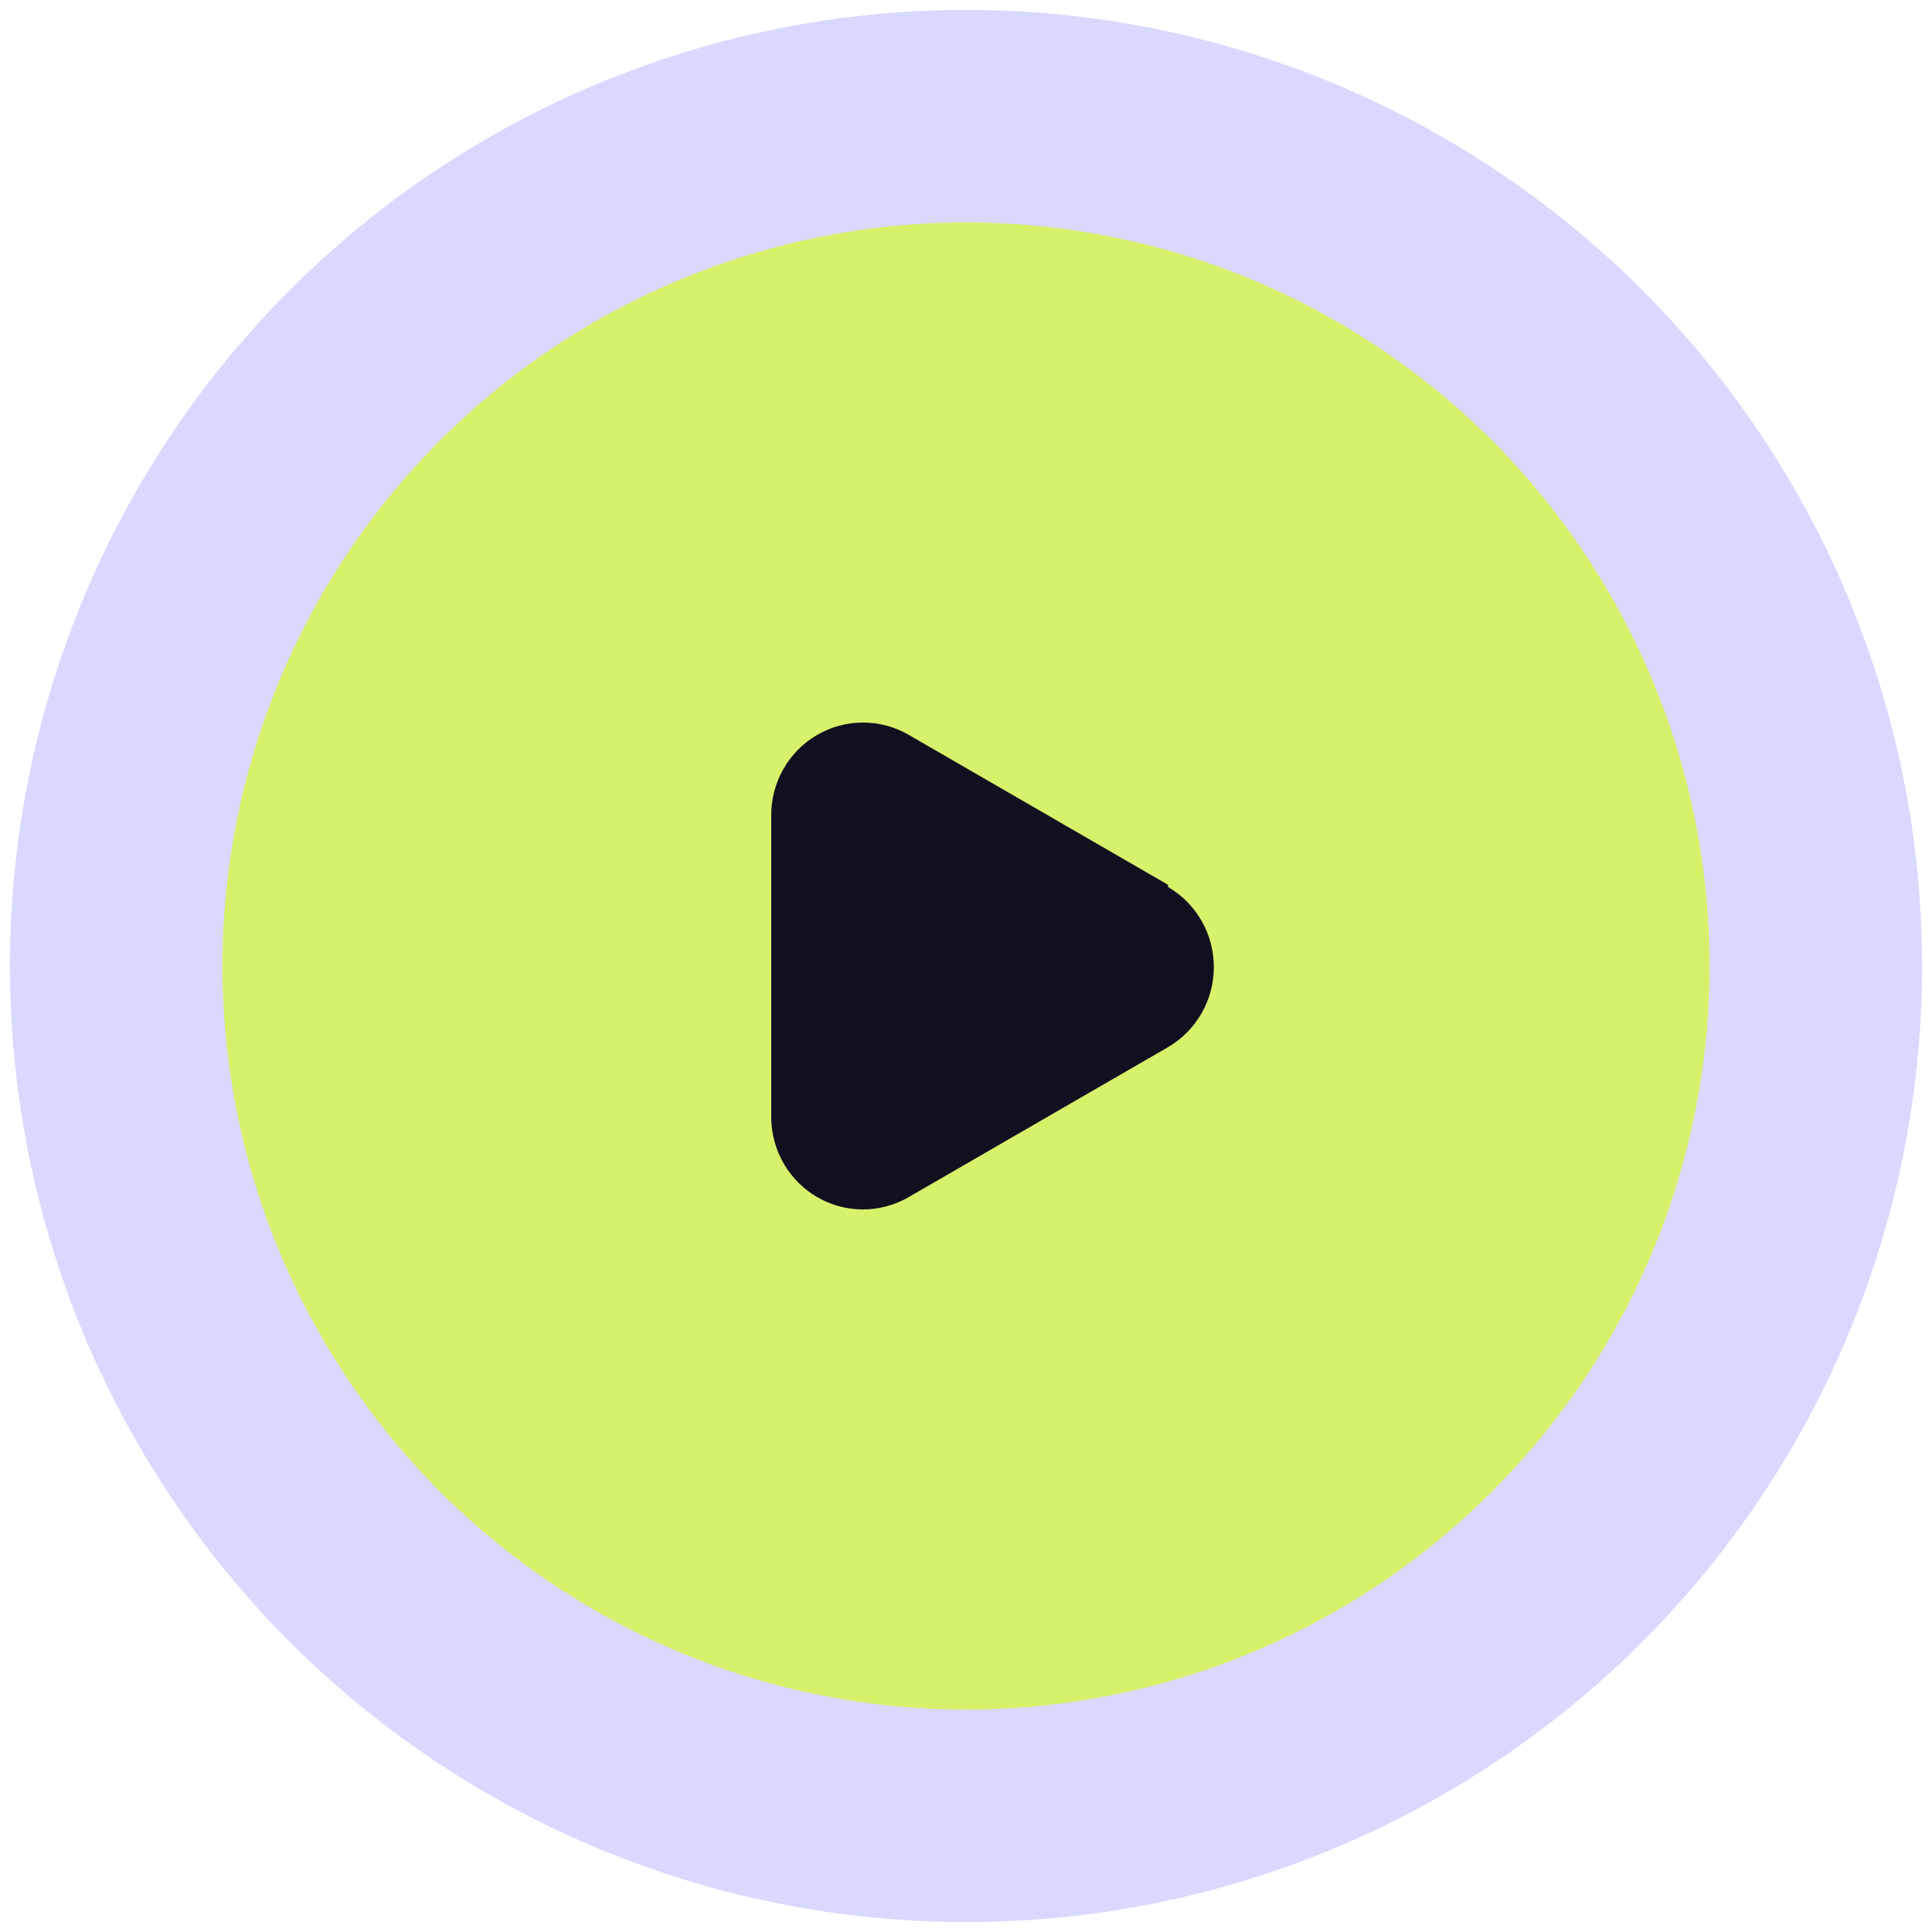 <svg width="139" height="139" viewBox="0 0 139 139" fill="none" xmlns="http://www.w3.org/2000/svg">
<g filter="url(#filter0_b_1_1165)">
<circle cx="69.5" cy="69.5" r="53.5" fill="#D5F26B"/>
<circle cx="69.5" cy="69.5" r="61.143" stroke="#7774FF" stroke-opacity="0.28" stroke-width="15.286"/>
</g>
<path d="M84.037 63.659L65.39 52.877C64.381 52.289 63.236 51.981 62.071 51.985C60.905 51.988 59.762 52.302 58.756 52.895C57.75 53.488 56.918 54.339 56.344 55.361C55.77 56.383 55.474 57.541 55.487 58.715V80.358C55.487 82.124 56.183 83.817 57.421 85.065C58.659 86.313 60.338 87.014 62.089 87.014C63.248 87.012 64.386 86.704 65.39 86.119L84.037 75.337C85.039 74.752 85.871 73.912 86.449 72.901C87.028 71.89 87.332 70.743 87.332 69.576C87.332 68.409 87.028 67.262 86.449 66.251C85.871 65.24 85.039 64.399 84.037 63.815V63.659Z" fill="#101020"/>
<defs>
<filter id="filter0_b_1_1165" x="-26.036" y="-26.036" width="191.071" height="191.072" filterUnits="userSpaceOnUse" color-interpolation-filters="sRGB">
<feFlood flood-opacity="0" result="BackgroundImageFix"/>
<feGaussianBlur in="BackgroundImageFix" stdDeviation="13.375"/>
<feComposite in2="SourceAlpha" operator="in" result="effect1_backgroundBlur_1_1165"/>
<feBlend mode="normal" in="SourceGraphic" in2="effect1_backgroundBlur_1_1165" result="shape"/>
</filter>
</defs>
</svg>
